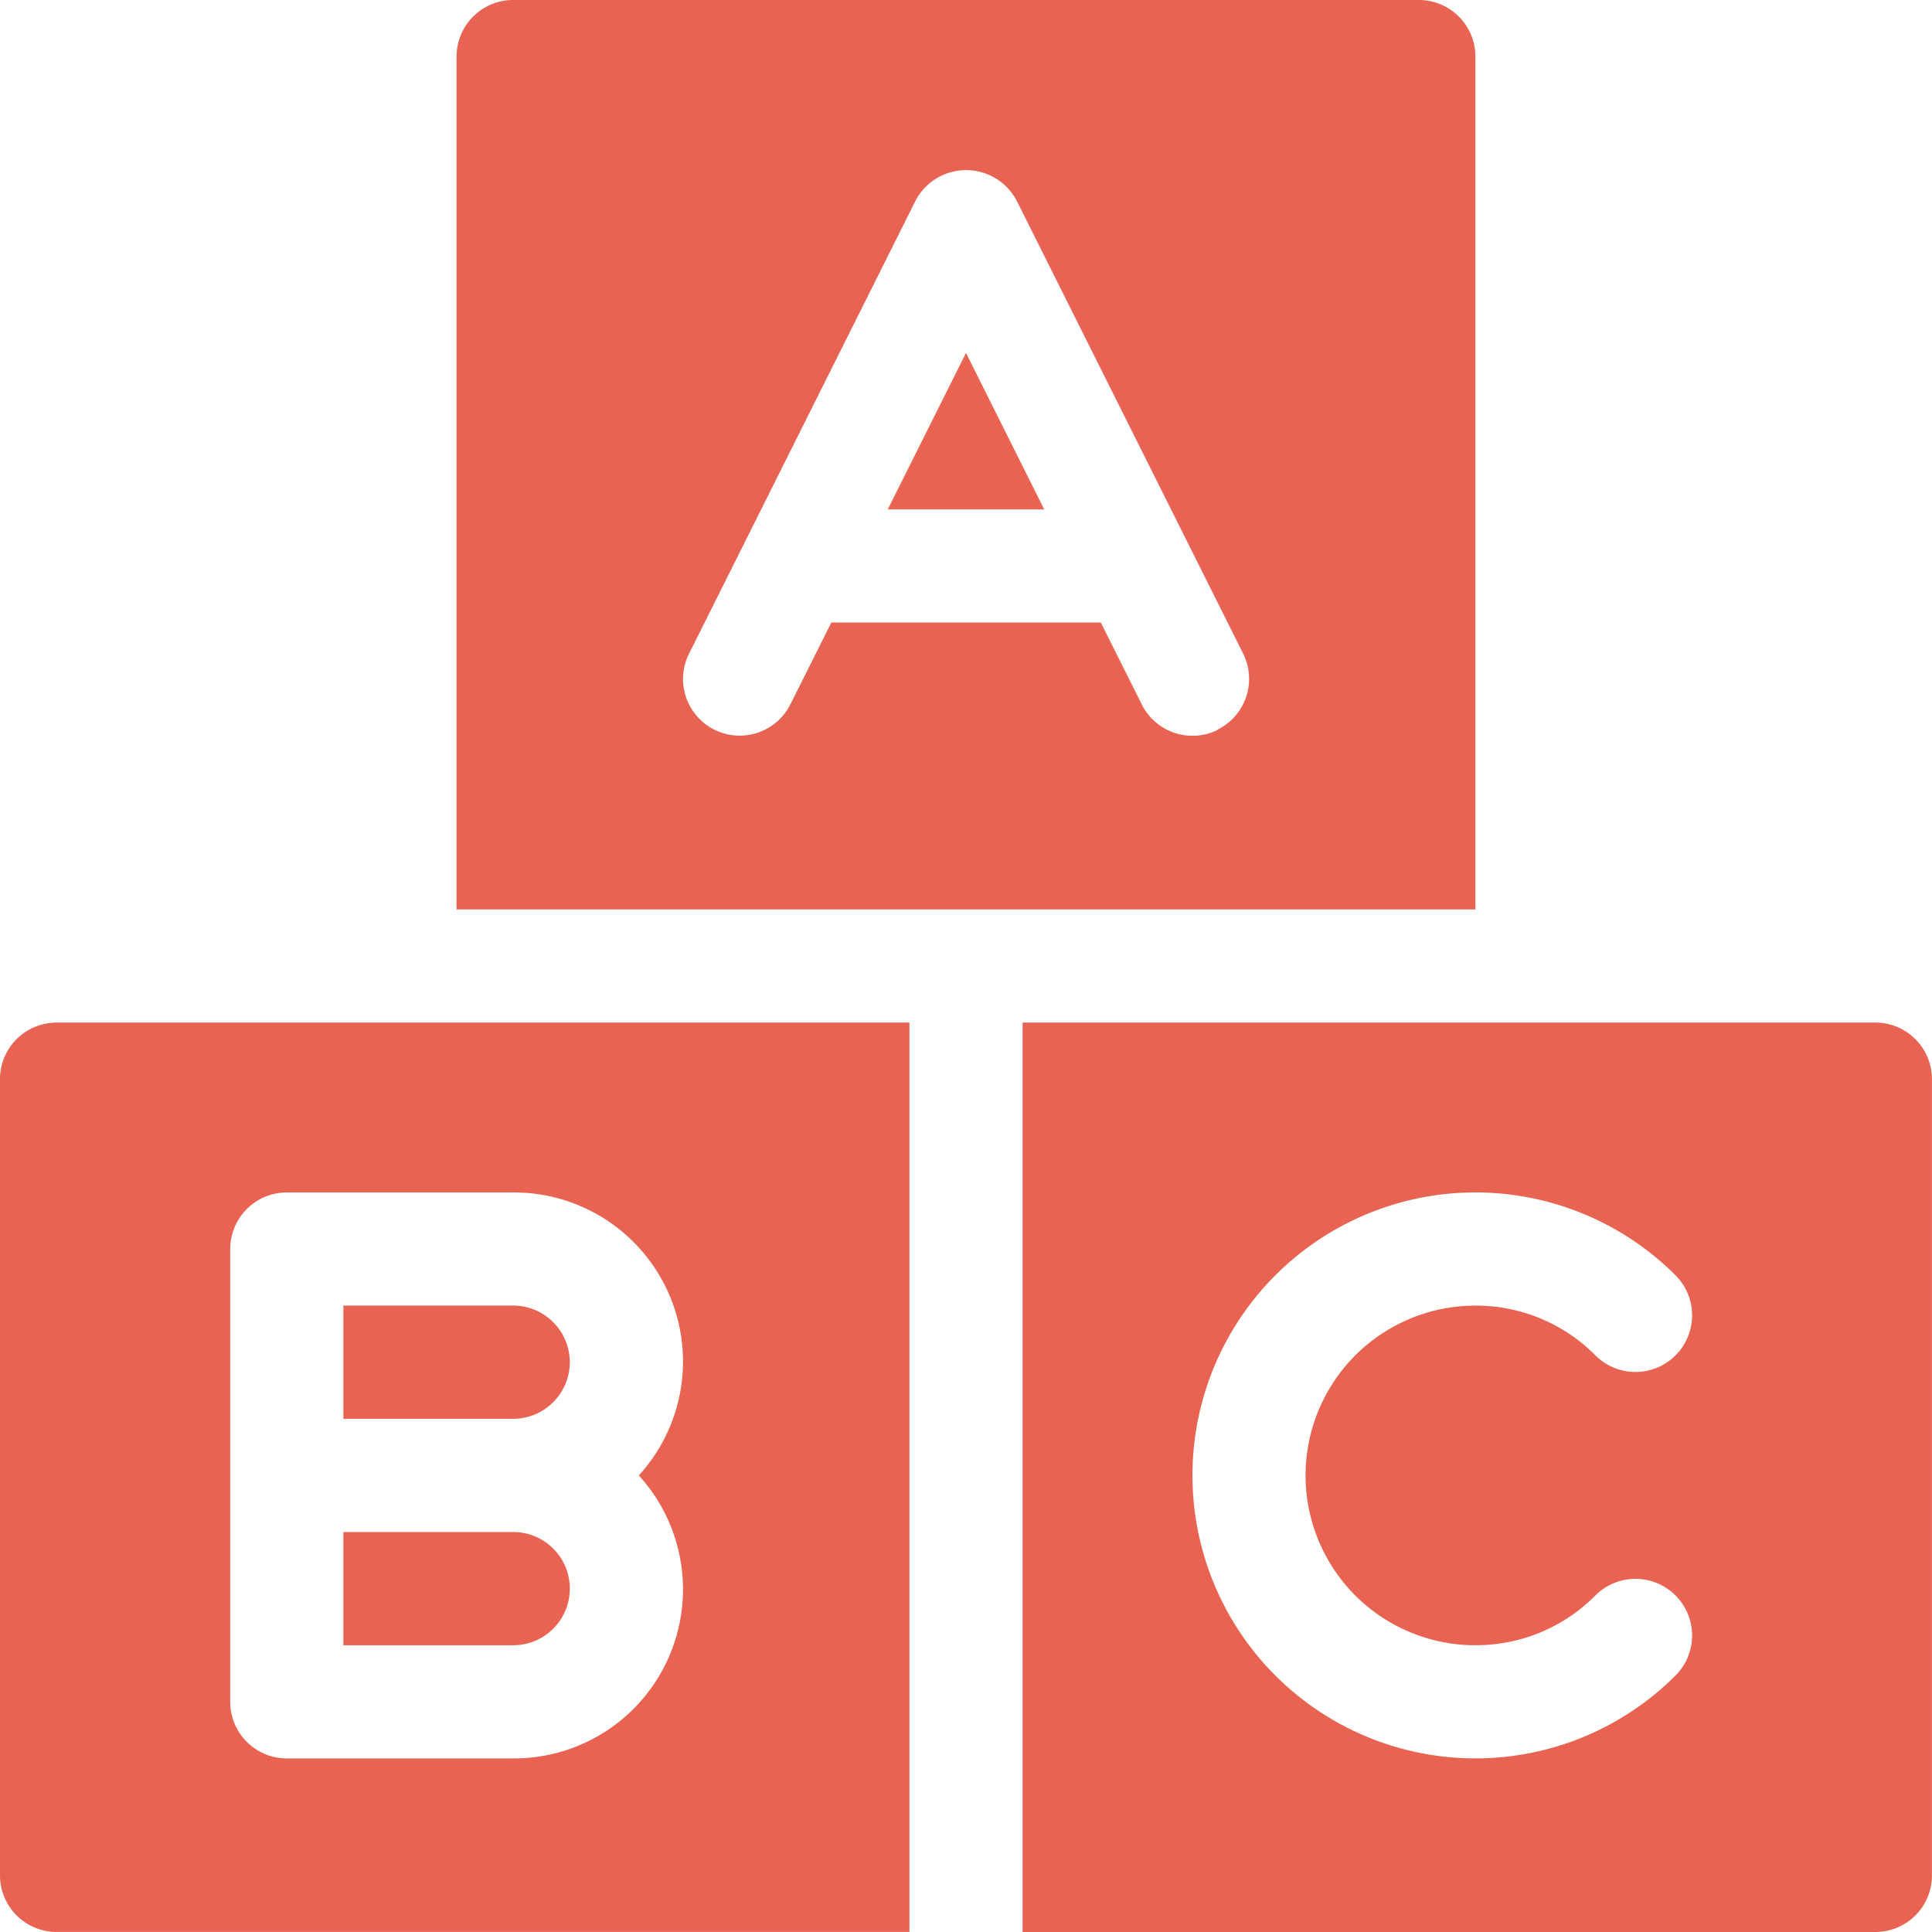 <svg id="Alphabet_Blocks" data-name="Alphabet Blocks" xmlns="http://www.w3.org/2000/svg" width="38" height="38" viewBox="0 0 38 38">
  <g id="Group_9931" data-name="Group 9931" transform="translate(8.98)">
    <path id="Path_10910" data-name="Path 10910" d="M235.272,96.622h3.077l-1.538-3.077Z" transform="translate(-226.791 -86.602)" fill="#e86352"/>
    <path id="Path_10911" data-name="Path 10911" d="M139.926,0H122.113A1.113,1.113,0,0,0,121,1.113V17.887h20.039V1.113A1.113,1.113,0,0,0,139.926,0Zm-3.955,14.355a1.114,1.114,0,0,1-1.494-.5l-.806-1.611h-5.3l-.806,1.611a1.113,1.113,0,0,1-1.992-1l4.453-8.906a1.124,1.124,0,0,1,1.992,0l4.453,8.906a1.114,1.114,0,0,1-.5,1.494Z" transform="translate(-121)" fill="#e86352"/>
  </g>
  <g id="Group_9932" data-name="Group 9932" transform="translate(0 20.113)">
    <path id="Path_10912" data-name="Path 10912" d="M95.453,347.113A1.115,1.115,0,0,0,94.34,346H91v2.227h3.34A1.115,1.115,0,0,0,95.453,347.113Z" transform="translate(-84.246 -340.434)" fill="#e86352"/>
    <path id="Path_10913" data-name="Path 10913" d="M17.887,271H1.113A1.113,1.113,0,0,0,0,272.113v15.66a1.113,1.113,0,0,0,1.113,1.113H17.887Zm-7.793,14.473H5.641a1.113,1.113,0,0,1-1.113-1.113v-8.906a1.113,1.113,0,0,1,1.113-1.113h4.453a3.325,3.325,0,0,1,2.471,5.566,3.325,3.325,0,0,1-2.471,5.566Z" transform="translate(0 -271)" fill="#e86352"/>
    <path id="Path_10914" data-name="Path 10914" d="M94.34,406H91v2.227h3.34a1.113,1.113,0,0,0,0-2.227Z" transform="translate(-84.246 -395.98)" fill="#e86352"/>
    <path id="Path_10915" data-name="Path 10915" d="M287.773,271H271v17.887h16.773a1.113,1.113,0,0,0,1.113-1.113v-15.66A1.113,1.113,0,0,0,287.773,271Zm-7.867,12.246a3.306,3.306,0,0,0,2.359-.977,1.114,1.114,0,0,1,1.579,1.572,5.566,5.566,0,1,1,0-7.869,1.114,1.114,0,1,1-1.579,1.572,3.306,3.306,0,0,0-2.359-.977,3.34,3.34,0,0,0,0,6.68Z" transform="translate(-250.887 -271)" fill="#e86352"/>
  </g>
</svg>
